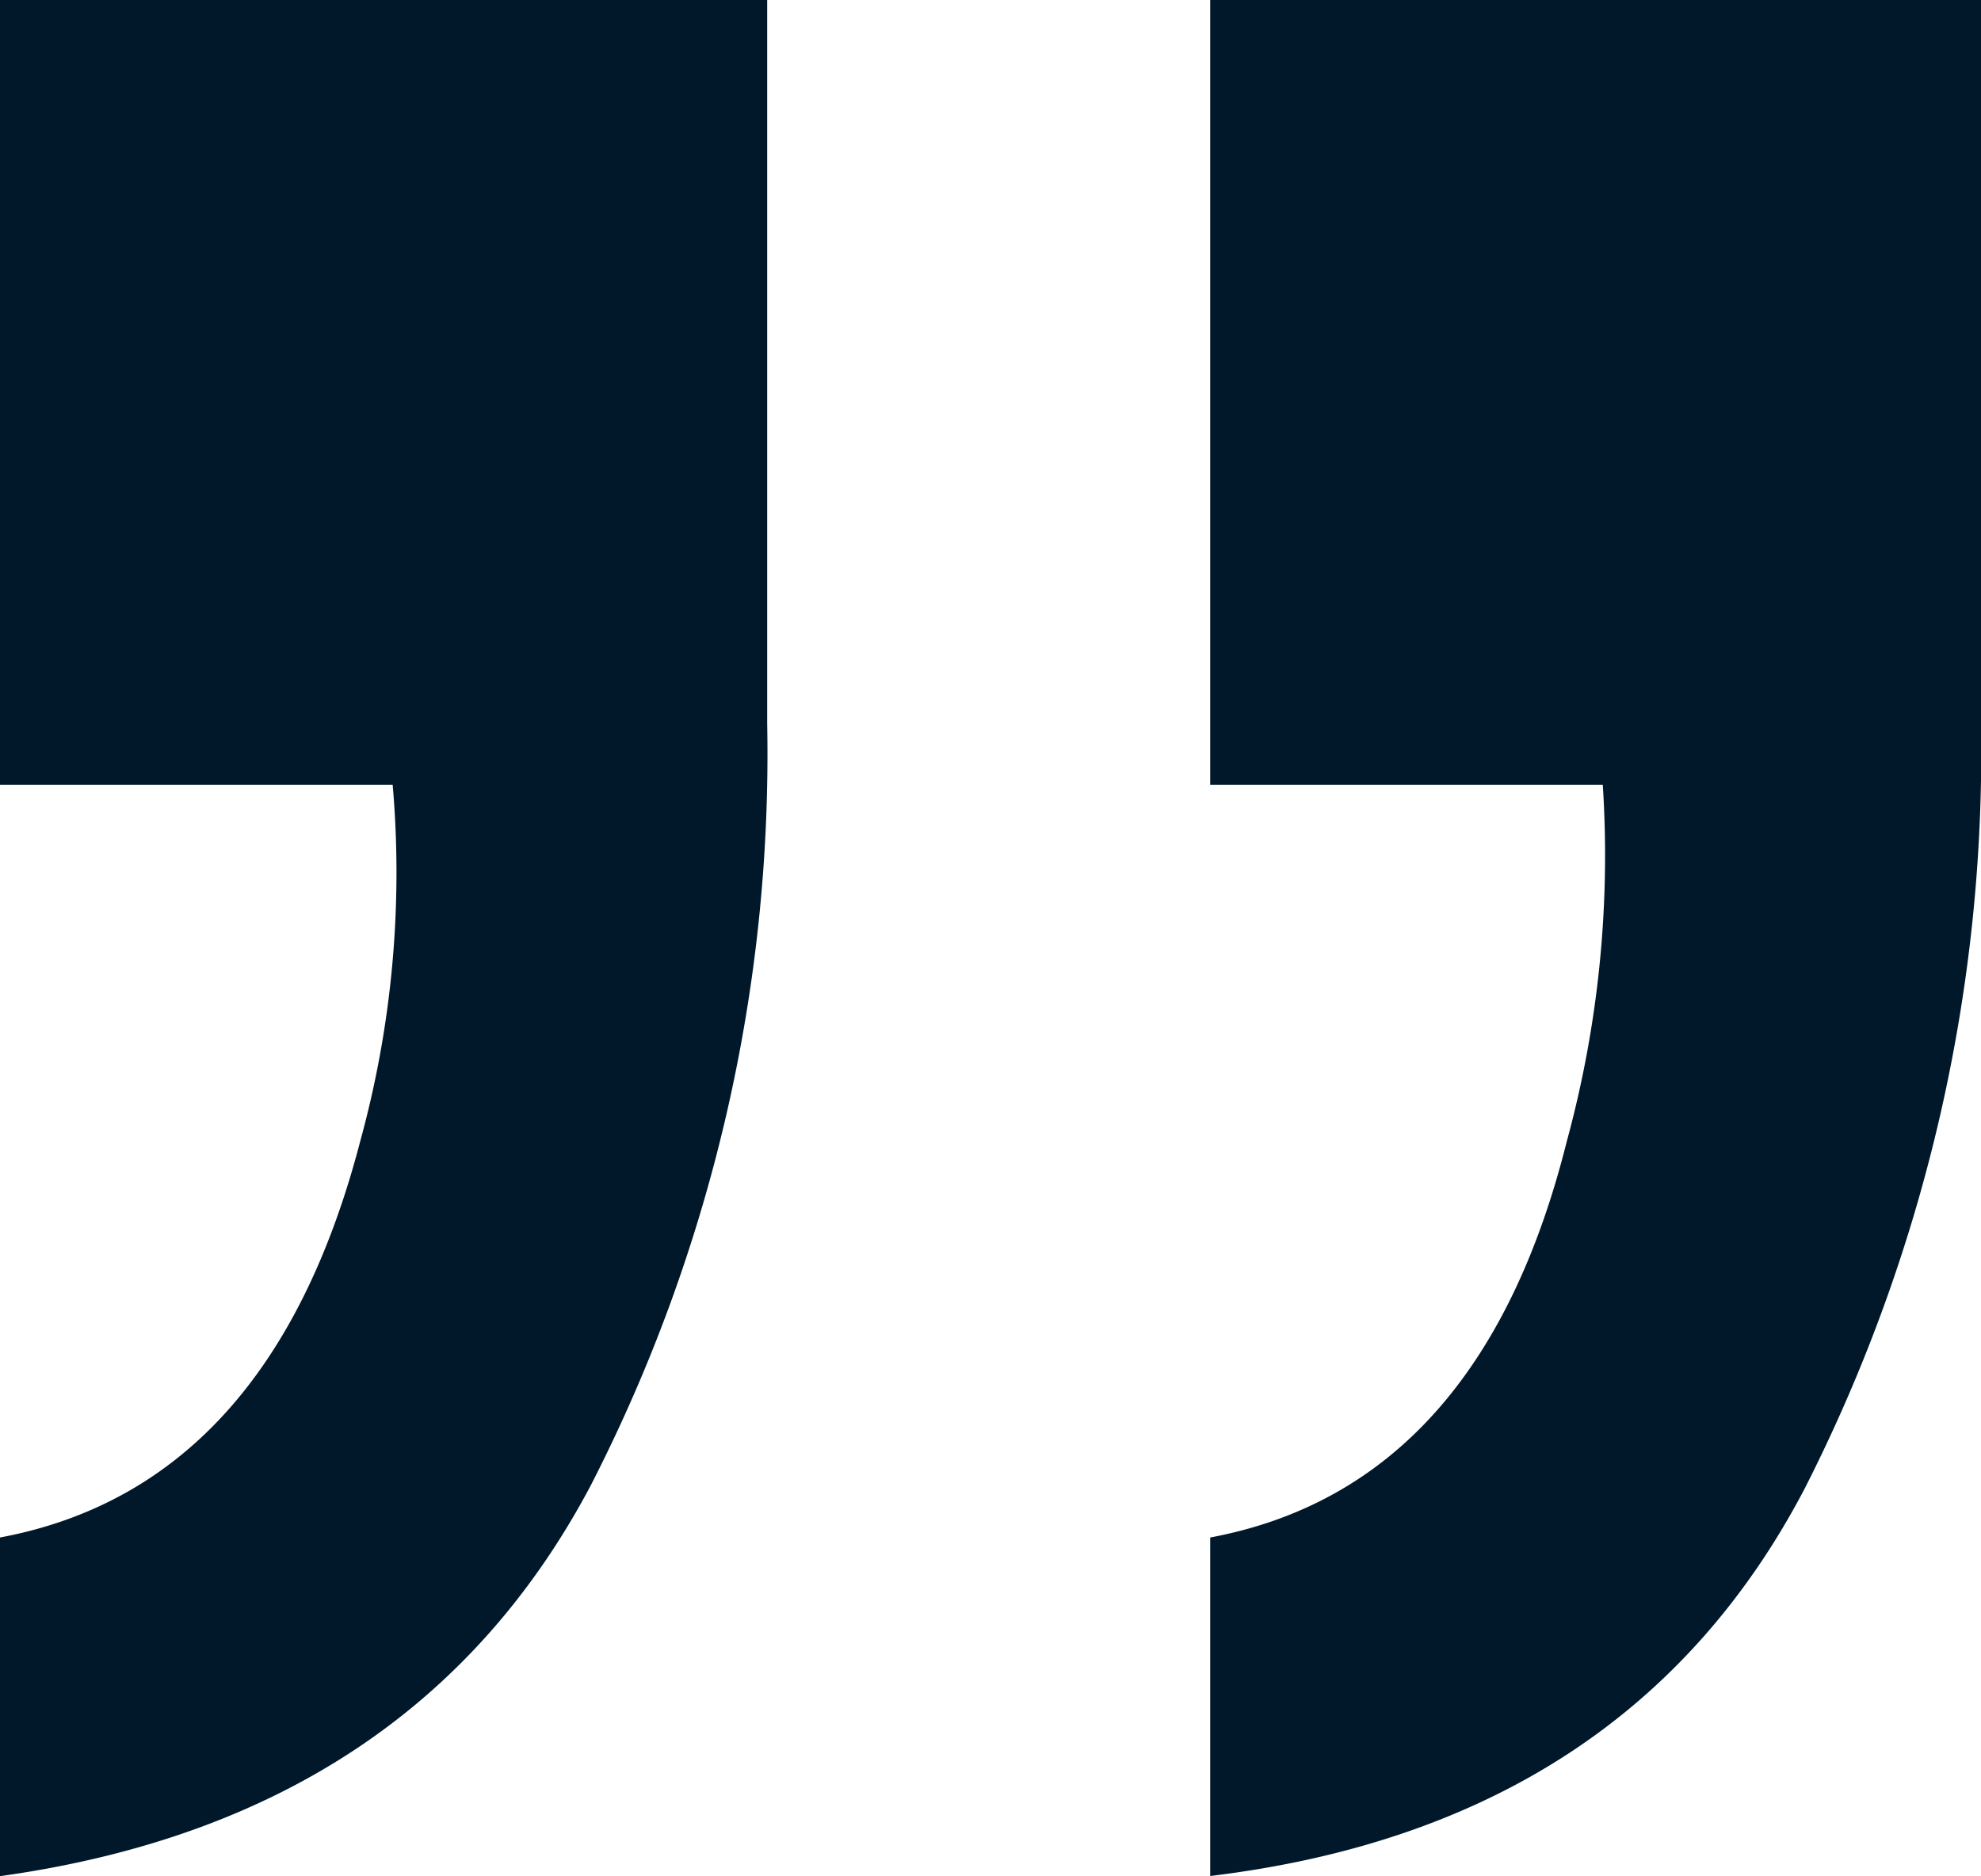 <svg xmlns="http://www.w3.org/2000/svg" width="60.962" height="57.748" viewBox="0 0 60.962 57.748"><path id="Trazado_2166" data-name="Trazado 2166" d="M8.091-115.5q8.313-1.552,10.973-12.192a33.449,33.449,0,0,0,1.108-10.973H8.091v-24.163h23.72v22.279a49.978,49.978,0,0,1-5.431,23.553q-5.431,10.364-18.289,11.915Zm-37.242,0q8.313-1.552,11.084-12.192a31.209,31.209,0,0,0,1-10.973H-29.151v-24.163H-5.542v22.279A49.317,49.317,0,0,1-10.973-117.1Q-16.4-106.85-29.151-105.076Z" transform="translate(29.151 162.824)" fill="#00182a"></path></svg>